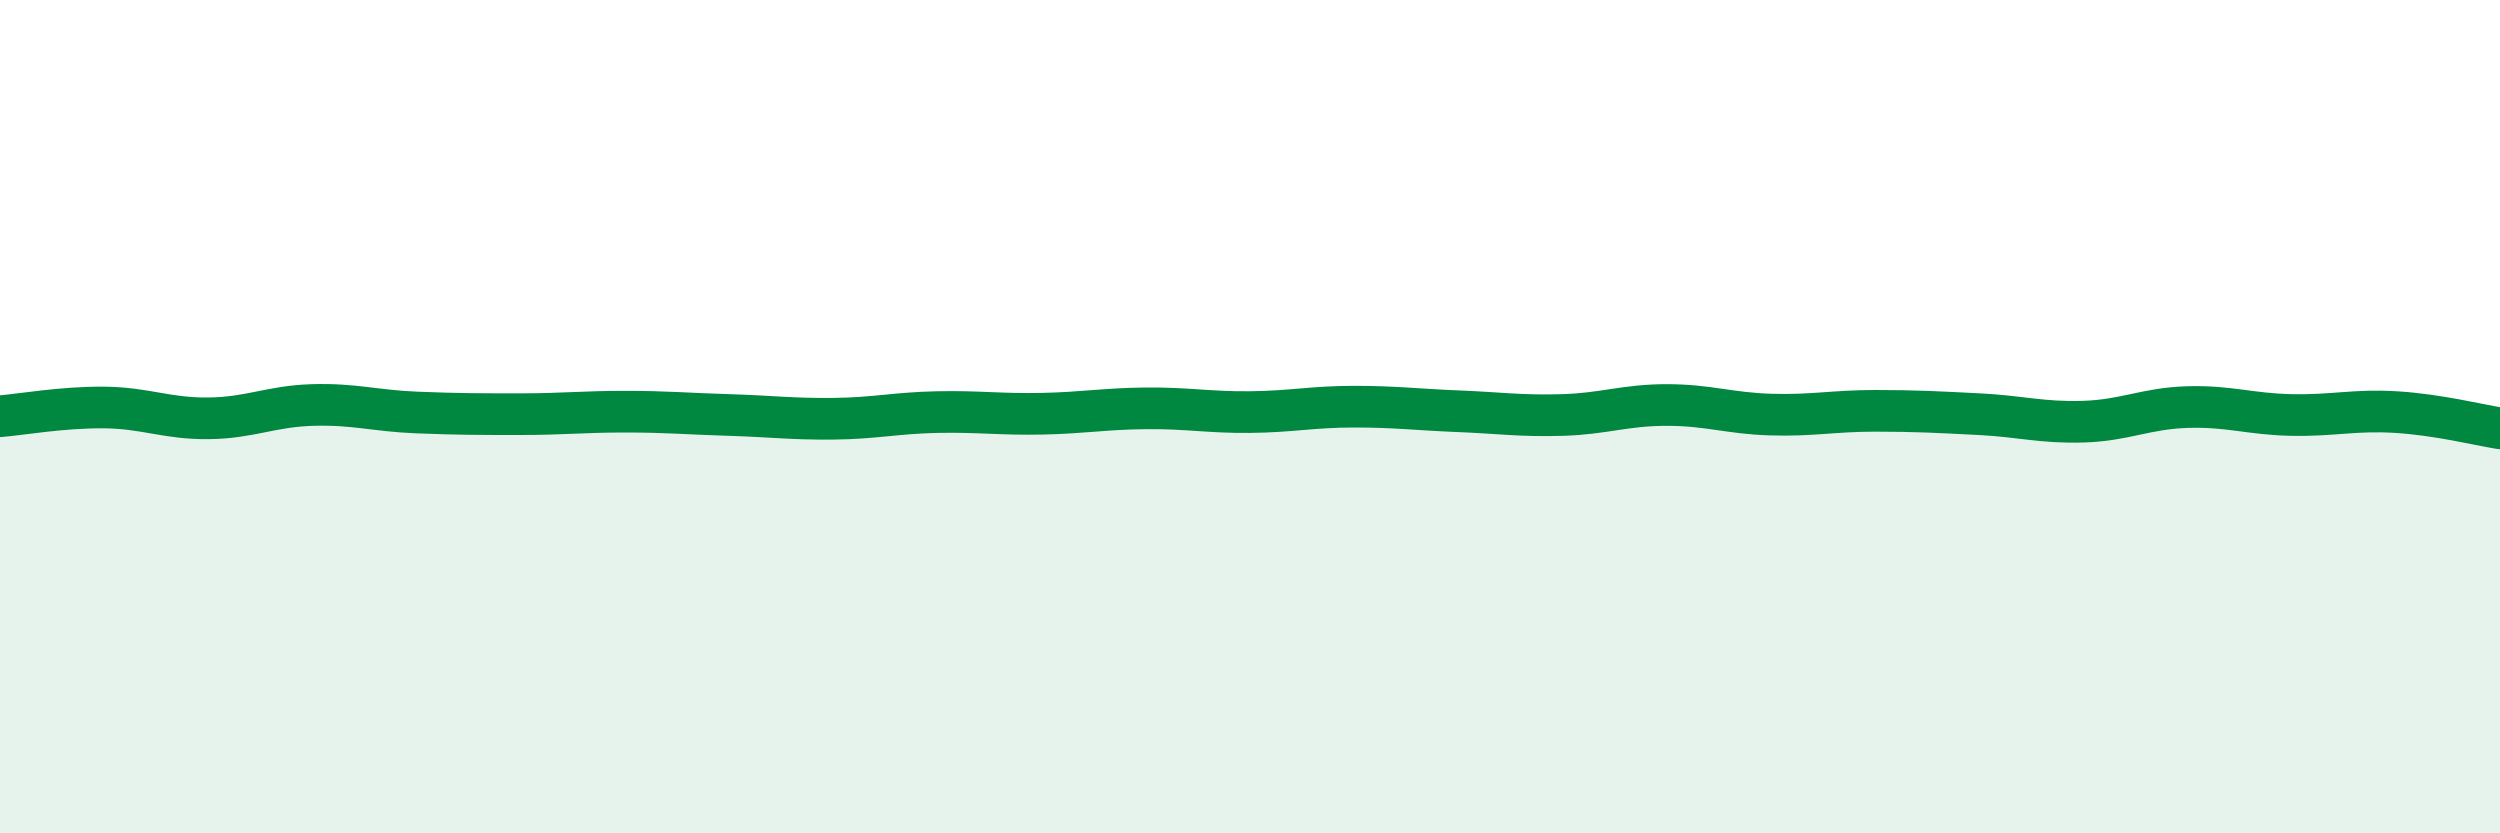 
    <svg width="60" height="20" viewBox="0 0 60 20" xmlns="http://www.w3.org/2000/svg">
      <path
        d="M 0,9.99 C 0.5,9.95 1.5,9.77 2.5,9.78 C 3.5,9.79 4,10.05 5,10.04 C 6,10.03 6.5,9.75 7.5,9.72 C 8.5,9.69 9,9.86 10,9.9 C 11,9.94 11.5,9.94 12.5,9.94 C 13.5,9.94 14,9.88 15,9.88 C 16,9.88 16.5,9.93 17.5,9.96 C 18.5,9.99 19,10.06 20,10.05 C 21,10.04 21.5,9.91 22.5,9.89 C 23.5,9.87 24,9.95 25,9.93 C 26,9.91 26.5,9.81 27.5,9.8 C 28.5,9.79 29,9.9 30,9.89 C 31,9.88 31.5,9.76 32.5,9.76 C 33.5,9.76 34,9.83 35,9.87 C 36,9.91 36.5,9.99 37.5,9.96 C 38.5,9.93 39,9.72 40,9.72 C 41,9.72 41.5,9.92 42.5,9.95 C 43.5,9.98 44,9.86 45,9.86 C 46,9.86 46.5,9.89 47.5,9.94 C 48.5,9.99 49,10.15 50,10.12 C 51,10.09 51.5,9.8 52.5,9.77 C 53.5,9.74 54,9.94 55,9.96 C 56,9.98 56.5,9.83 57.5,9.89 C 58.5,9.95 59.5,10.2 60,10.28L60 20L0 20Z"
        fill="#008740"
        opacity="0.1"
        stroke-linecap="round"
        stroke-linejoin="round"
      />
      <path
        d="M 0,9.99 C 0.5,9.95 1.5,9.77 2.5,9.78 C 3.5,9.79 4,10.05 5,10.04 C 6,10.03 6.5,9.75 7.5,9.72 C 8.5,9.69 9,9.86 10,9.9 C 11,9.94 11.5,9.94 12.5,9.94 C 13.5,9.94 14,9.88 15,9.88 C 16,9.88 16.5,9.93 17.5,9.96 C 18.5,9.99 19,10.06 20,10.05 C 21,10.04 21.5,9.91 22.5,9.89 C 23.5,9.87 24,9.95 25,9.93 C 26,9.91 26.5,9.81 27.5,9.8 C 28.5,9.79 29,9.9 30,9.89 C 31,9.88 31.5,9.76 32.5,9.76 C 33.5,9.76 34,9.83 35,9.87 C 36,9.91 36.5,9.99 37.5,9.96 C 38.5,9.93 39,9.72 40,9.72 C 41,9.72 41.5,9.92 42.5,9.95 C 43.5,9.98 44,9.86 45,9.86 C 46,9.86 46.5,9.89 47.5,9.94 C 48.5,9.99 49,10.15 50,10.12 C 51,10.09 51.5,9.8 52.5,9.77 C 53.5,9.74 54,9.94 55,9.96 C 56,9.98 56.5,9.83 57.5,9.89 C 58.5,9.95 59.5,10.2 60,10.28"
        stroke="#008740"
        stroke-width="1"
        fill="none"
        stroke-linecap="round"
        stroke-linejoin="round"
      />
    </svg>
  